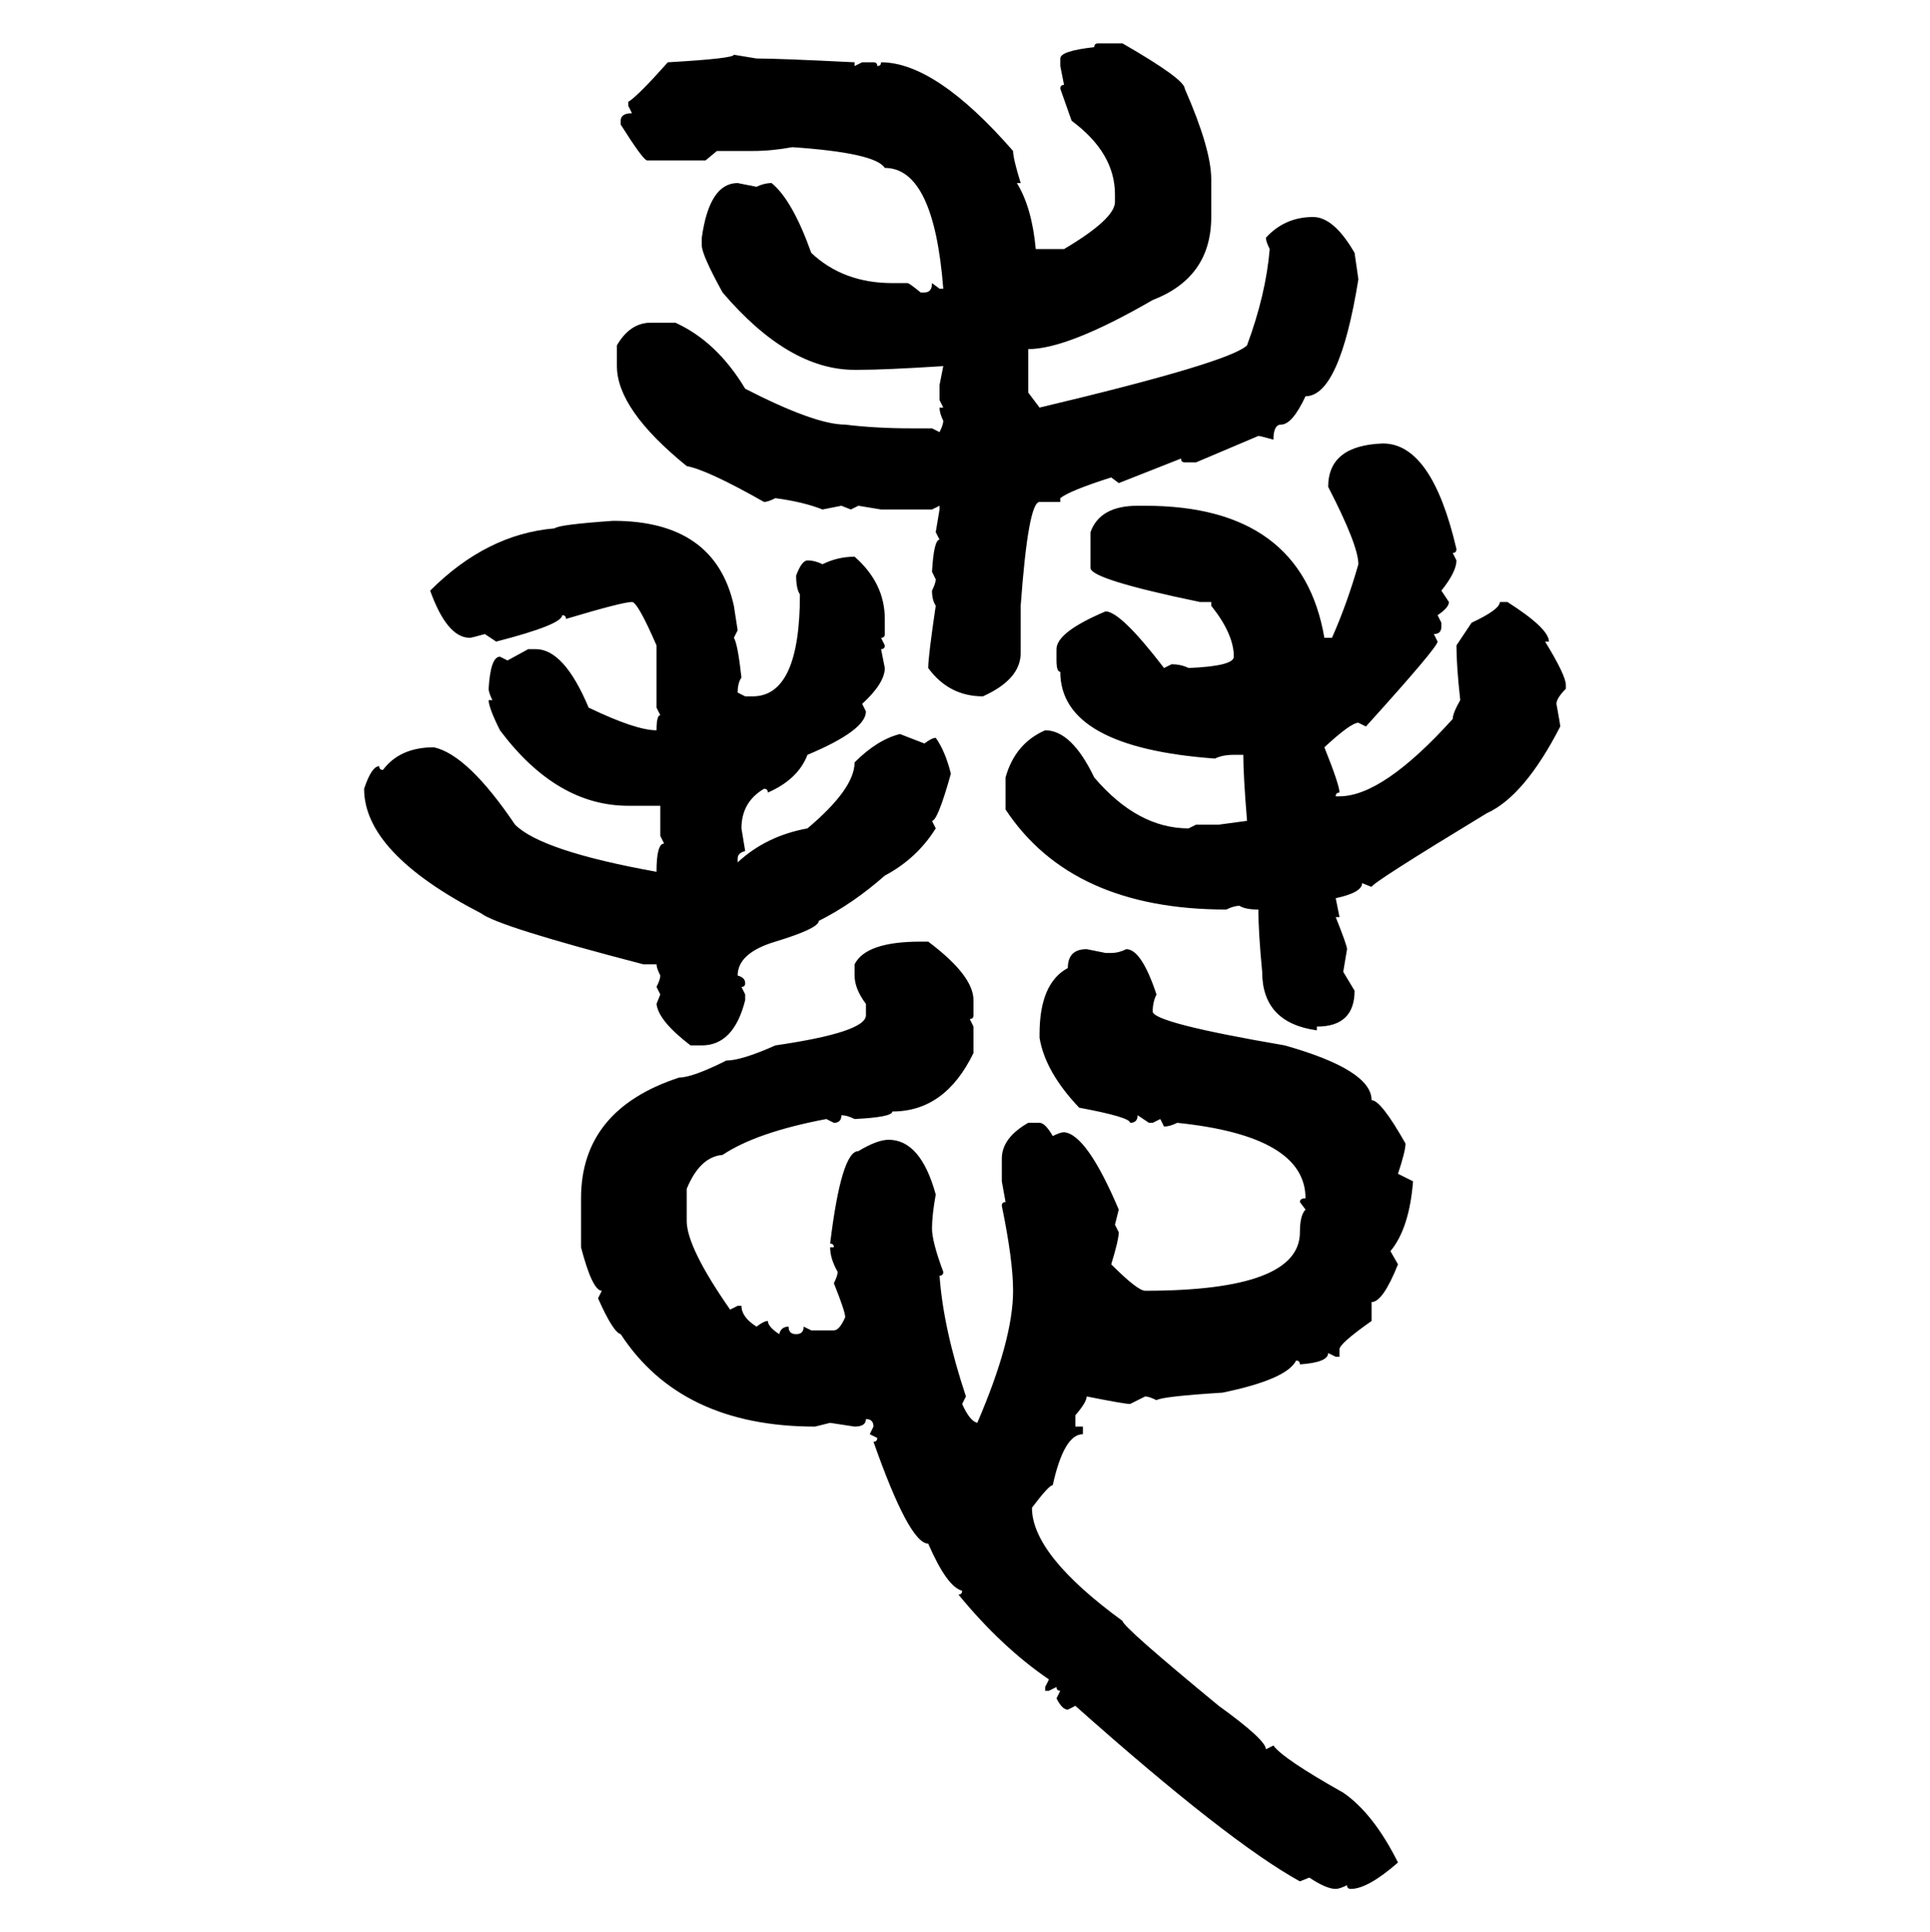 <svg xmlns="http://www.w3.org/2000/svg" xmlns:xlink="http://www.w3.org/1999/xlink" width="299.707" height="300"><path d="M170.51 6.74L170.51 6.74L174.32 6.74Q183.98 12.30 183.98 13.77L183.98 13.77Q188.09 23.14 188.09 27.83L188.09 27.83L188.09 33.69Q188.09 43.07 179.00 46.58L179.00 46.58Q165.82 54.20 159.67 54.20L159.67 54.20L159.67 60.94L161.43 63.28Q191.02 56.25 193.65 53.61L193.65 53.61Q196.58 45.70 197.17 38.67L197.17 38.67Q196.58 37.50 196.58 36.91L196.58 36.91Q199.51 33.69 203.91 33.69L203.91 33.69Q207.13 33.69 210.35 39.26L210.35 39.26L210.94 43.36Q208.01 61.52 202.73 61.52L202.73 61.52Q200.68 65.92 198.93 65.92L198.93 65.92Q197.75 65.92 197.75 68.26L197.75 68.26Q195.70 67.68 195.41 67.68L195.41 67.68L185.74 71.78L183.98 71.78Q183.40 71.78 183.40 71.19L183.40 71.19L173.73 75L172.56 74.12Q166.11 76.17 164.65 77.34L164.65 77.34L164.65 77.93L161.43 77.93Q159.67 77.93 158.50 94.04L158.50 94.04L158.50 101.37Q158.50 105.47 152.64 108.11L152.64 108.11Q147.36 108.11 144.14 103.71L144.14 103.71Q144.14 101.95 145.31 94.04L145.31 94.04Q144.73 93.16 144.73 91.70L144.73 91.70Q145.31 90.53 145.31 89.94L145.31 89.94L144.73 88.77Q145.02 83.79 145.90 83.79L145.90 83.79L145.31 82.62L145.90 79.10L145.90 78.52L144.73 79.10L136.82 79.10L133.30 78.52L132.13 79.10L130.66 78.52L127.73 79.10Q124.80 77.93 120.41 77.34L120.41 77.34Q119.24 77.93 118.65 77.93L118.65 77.93Q109.86 72.95 106.64 72.36L106.64 72.36Q95.80 63.57 95.80 56.84L95.80 56.84L95.80 53.61Q97.85 50.10 101.07 50.10L101.07 50.10L104.88 50.10Q111.33 53.03 115.72 60.35L115.72 60.35Q126.56 65.92 131.25 65.92L131.25 65.92Q135.94 66.50 141.50 66.50L141.50 66.50L144.73 66.50L145.90 67.09Q146.48 65.92 146.48 65.33L146.48 65.33Q145.90 64.16 145.90 63.28L145.90 63.28L146.48 63.28L145.90 62.11L145.90 59.77L146.48 56.84Q137.40 57.42 133.30 57.42L133.30 57.42L132.71 57.42Q122.46 57.42 112.21 45.41L112.21 45.41Q108.98 39.55 108.98 38.09L108.98 38.09L108.98 36.91Q110.16 28.42 114.55 28.42L114.55 28.42L117.48 29.00Q118.65 28.42 119.82 28.42L119.82 28.42Q123.05 31.05 125.98 39.26L125.98 39.26Q130.96 43.95 138.57 43.95L138.57 43.95L140.92 43.95Q141.21 43.95 142.97 45.41L142.97 45.41L143.55 45.41Q144.73 45.41 144.73 43.95L144.73 43.95L145.90 44.82L146.48 44.82Q145.02 26.07 137.40 26.07L137.40 26.07Q135.94 23.73 123.05 22.85L123.05 22.85Q119.82 23.44 116.89 23.44L116.89 23.44L111.33 23.44L109.57 24.90L100.49 24.90Q99.90 24.90 96.39 19.34L96.39 19.34L96.39 18.75Q96.39 17.58 98.14 17.58L98.14 17.58L97.56 16.41L97.56 15.82Q99.02 14.94 103.71 9.67L103.71 9.67Q113.96 9.08 113.96 8.50L113.96 8.50L117.48 9.08Q121.00 9.08 132.71 9.67L132.71 9.67L132.71 10.25L133.89 9.67L135.64 9.67Q136.23 9.67 136.23 10.25L136.23 10.25Q136.82 10.25 136.82 9.67L136.82 9.67Q145.31 9.67 157.32 23.44L157.32 23.44Q157.32 24.61 158.50 28.42L158.50 28.42L157.91 28.42Q160.25 32.23 160.84 38.67L160.84 38.67L165.23 38.67Q173.14 33.98 173.14 31.35L173.14 31.35L173.14 30.18Q173.14 23.73 166.41 18.75L166.41 18.75L164.65 13.77Q164.65 13.18 165.23 13.18L165.23 13.18L164.65 10.25L164.65 9.08Q164.65 7.91 169.92 7.32L169.92 7.32Q169.92 6.74 170.51 6.74ZM214.75 68.85L214.75 68.85Q222.36 68.85 226.17 85.25L226.17 85.25Q226.17 85.84 225.59 85.84L225.59 85.84L226.17 87.01Q226.17 88.77 223.83 91.70L223.83 91.70L225 93.46Q225 94.34 223.24 95.51L223.24 95.51L223.83 96.68L223.83 97.27Q223.83 98.44 222.66 98.44L222.66 98.44L223.24 99.61Q223.24 100.49 212.11 112.79L212.11 112.79L210.94 112.21Q209.77 112.21 205.66 116.02L205.66 116.02Q208.01 121.88 208.01 123.05L208.01 123.05Q207.42 123.05 207.42 123.63L207.42 123.63L208.01 123.63Q214.75 123.63 225.59 111.62L225.59 111.62Q225.59 110.74 226.76 108.69L226.76 108.69Q226.17 103.42 226.17 100.20L226.17 100.20L228.52 96.68Q232.91 94.63 232.91 93.46L232.91 93.46L234.08 93.46Q240.53 97.56 240.53 99.61L240.53 99.61L239.94 99.61Q243.16 104.88 243.16 106.35L243.16 106.35L243.16 106.93Q241.70 108.40 241.70 109.28L241.70 109.28Q242.29 112.50 242.29 112.79L242.29 112.79Q236.72 123.63 230.86 126.27L230.86 126.27Q212.99 137.11 212.99 137.70L212.99 137.70L211.52 137.11Q211.52 138.57 207.42 139.45L207.42 139.45L208.01 142.38L207.42 142.38Q209.18 146.78 209.18 147.36L209.18 147.36L208.59 150.88L210.35 153.81Q210.35 159.38 204.49 159.38L204.49 159.38L204.49 159.96Q196.00 158.79 196.00 150.88L196.00 150.88Q195.41 144.73 195.41 141.21L195.41 141.21Q193.36 141.21 192.48 140.63L192.48 140.63Q191.60 140.63 190.43 141.21L190.43 141.21Q166.41 141.21 156.15 125.68L156.15 125.68L156.15 120.70Q157.62 115.43 162.30 113.38L162.30 113.38Q166.41 113.38 169.92 120.70L169.92 120.70Q176.66 128.61 184.57 128.61L184.57 128.61L185.74 128.03L189.26 128.03L193.65 127.44Q193.07 120.41 193.07 117.19L193.07 117.19L191.60 117.19Q189.84 117.19 188.67 117.77L188.67 117.77Q164.65 116.02 164.65 104.30L164.65 104.30Q164.06 104.30 164.06 102.54L164.06 102.54L164.06 100.78Q164.06 98.14 171.68 94.92L171.68 94.92Q174.02 94.92 180.76 103.71L180.76 103.71L181.93 103.13Q183.40 103.13 184.57 103.71L184.57 103.71Q191.60 103.42 191.60 101.95L191.60 101.95Q191.60 98.44 188.09 94.04L188.09 94.04L188.09 93.46L186.33 93.46Q169.34 89.94 169.34 88.18L169.34 88.18L169.34 82.62Q170.80 78.52 176.66 78.52L176.66 78.52L177.83 78.52Q202.15 78.52 205.66 99.02L205.66 99.02L206.84 99.02Q209.18 93.75 210.94 87.60L210.94 87.60Q210.94 84.67 206.25 75.59L206.25 75.59Q206.25 69.14 214.75 68.85ZM95.21 80.86L95.21 80.86Q111.04 80.86 113.96 94.04L113.96 94.04L114.55 97.85L113.96 99.02Q114.55 99.90 115.14 105.18L115.14 105.18Q114.55 106.05 114.55 107.52L114.55 107.52L115.72 108.11L116.89 108.11Q124.22 108.11 124.22 92.29L124.22 92.29Q123.63 91.41 123.63 89.36L123.63 89.36Q124.51 87.01 125.39 87.01L125.39 87.01Q126.56 87.01 127.73 87.60L127.73 87.60Q130.08 86.43 132.71 86.43L132.71 86.43Q137.40 90.53 137.40 96.09L137.40 96.09L137.40 98.44Q137.40 99.02 136.82 99.02L136.82 99.02L137.40 100.20Q137.40 100.78 136.82 100.78L136.82 100.78L137.40 103.71Q137.40 106.05 133.89 109.28L133.89 109.28L134.47 110.45Q134.47 113.38 125.39 117.19L125.39 117.19Q123.93 121.00 119.24 123.05L119.24 123.05Q119.24 122.46 118.65 122.46L118.65 122.46Q115.14 124.51 115.14 128.61L115.14 128.61L115.72 132.13Q114.55 132.42 114.55 133.30L114.55 133.30L114.55 133.89Q118.95 129.79 125.39 128.61L125.39 128.61Q132.71 122.46 132.71 118.36L132.71 118.36Q136.23 114.84 139.75 113.96L139.75 113.96L143.55 115.43Q144.73 114.55 145.31 114.55L145.31 114.55Q146.78 116.60 147.66 120.12L147.66 120.12Q145.61 127.44 144.73 127.44L144.73 127.44L145.31 128.61Q142.38 133.30 137.40 135.94L137.40 135.94Q132.42 140.33 127.15 142.97L127.15 142.97Q127.15 144.14 120.41 146.19L120.41 146.19Q114.55 147.95 114.55 151.46L114.55 151.46Q115.72 151.76 115.72 152.64L115.72 152.64Q115.72 153.22 115.14 153.22L115.14 153.22L115.72 154.39L115.72 155.27Q113.96 162.30 108.98 162.30L108.98 162.30L107.23 162.30Q102.25 158.50 101.95 155.86L101.95 155.86L102.54 154.39L101.95 153.22Q102.54 152.05 102.54 151.46L102.54 151.46Q101.95 150.29 101.95 149.71L101.95 149.71L99.90 149.71Q77.34 143.85 74.71 141.80L74.71 141.80Q56.54 132.42 56.54 122.46L56.54 122.46Q57.71 118.95 58.89 118.95L58.89 118.95Q58.89 119.53 59.47 119.53L59.47 119.53Q62.11 116.02 67.38 116.02L67.38 116.02Q72.66 117.19 79.98 128.03L79.98 128.03Q84.08 132.13 101.95 135.35L101.95 135.35Q101.95 130.96 103.13 130.96L103.13 130.96L102.54 129.79L102.54 125.10L97.56 125.10Q86.43 125.10 77.64 113.38L77.64 113.38Q75.88 109.86 75.88 108.69L75.88 108.69L76.46 108.69Q75.88 107.52 75.88 106.93L75.88 106.93Q76.17 101.95 77.64 101.95L77.64 101.95L78.81 102.54L82.03 100.78L83.20 100.78Q87.60 100.78 91.41 109.86L91.41 109.86Q98.73 113.38 101.95 113.38L101.95 113.38Q101.95 111.04 102.54 111.04L102.54 111.04L101.95 109.86L101.95 100.20Q99.02 93.46 98.14 93.46L98.14 93.46Q96.68 93.46 87.89 96.09L87.89 96.09Q87.89 95.51 87.30 95.51L87.30 95.51Q87.30 96.97 77.05 99.61L77.05 99.61L75.29 98.44Q73.24 99.02 72.95 99.02L72.95 99.02Q69.43 99.02 66.80 91.70L66.80 91.70Q75.59 82.91 86.13 82.03L86.13 82.03Q86.72 81.45 95.21 80.86ZM142.97 146.19L142.97 146.19L144.14 146.19Q151.17 151.46 151.17 155.27L151.17 155.27L151.17 157.62Q151.17 158.20 150.59 158.20L150.59 158.20L151.17 159.38L151.17 163.48Q146.78 172.56 138.57 172.56L138.57 172.56Q138.57 173.44 132.71 173.73L132.71 173.73Q131.54 173.14 130.66 173.14L130.66 173.14Q130.66 174.32 129.49 174.32L129.49 174.32L128.32 173.73Q117.48 175.78 112.21 179.30L112.21 179.30Q108.69 179.59 106.64 184.57L106.64 184.57L106.64 189.55Q106.64 193.65 113.38 203.32L113.38 203.32L114.55 202.73L115.14 202.73Q115.14 204.49 117.48 205.96L117.48 205.96Q118.65 205.08 119.24 205.08L119.24 205.08Q119.24 205.96 121.00 207.13L121.00 207.13Q121.29 205.96 122.46 205.96L122.46 205.96Q122.46 207.13 123.63 207.13L123.63 207.13Q124.80 207.13 124.80 205.96L124.80 205.96L125.98 206.54L129.49 206.54Q130.37 206.54 131.25 204.49L131.25 204.49Q131.25 203.61 129.49 199.22L129.49 199.22Q130.08 198.05 130.08 197.46L130.08 197.46Q128.91 195.41 128.91 193.65L128.91 193.65L129.49 193.65Q129.49 193.07 128.91 193.07L128.91 193.07Q130.66 178.71 133.30 178.71L133.30 178.71Q136.23 176.95 137.99 176.95L137.99 176.95Q142.97 176.95 145.31 185.45L145.31 185.45Q144.73 188.67 144.73 190.72L144.73 190.72Q144.73 192.77 146.48 197.46L146.48 197.46Q146.48 198.05 145.90 198.05L145.90 198.05Q146.48 206.25 150 216.80L150 216.80L149.41 217.97Q150.59 220.61 151.76 220.90L151.76 220.90Q157.32 208.01 157.32 200.39L157.32 200.39Q157.32 195.70 155.57 187.21L155.57 187.21Q155.57 186.62 156.15 186.62L156.15 186.62L155.57 183.40L155.57 179.88Q155.57 176.66 159.67 174.32L159.67 174.32L161.43 174.32Q162.30 174.32 163.48 176.37L163.48 176.37Q164.65 175.78 165.23 175.78L165.23 175.78Q168.75 176.07 173.73 187.79L173.73 187.79L173.14 190.14L173.73 191.31Q173.73 192.48 172.56 196.29L172.56 196.29Q176.66 200.39 177.83 200.39L177.83 200.39Q201.86 200.39 201.86 191.31L201.86 191.31Q201.86 188.67 202.73 187.79L202.73 187.79L201.86 186.62Q201.86 186.04 202.73 186.04L202.73 186.04Q202.73 176.37 182.81 174.32L182.81 174.32Q181.64 174.90 180.76 174.90L180.76 174.90L180.18 173.73L179.00 174.32L178.42 174.32L176.66 173.14Q176.66 174.32 175.49 174.32L175.49 174.32Q175.49 173.44 167.58 171.97L167.58 171.97Q162.30 166.41 161.43 161.13L161.43 161.13L161.43 160.55Q161.43 152.64 165.82 150.29L165.82 150.29Q165.82 147.36 168.75 147.36L168.75 147.36L171.68 147.95L172.56 147.95Q173.73 147.95 174.90 147.36L174.90 147.36Q177.25 147.36 179.59 154.39L179.59 154.39Q179.00 155.57 179.00 157.03L179.00 157.03Q179.00 158.79 199.51 162.30L199.51 162.30Q212.99 166.11 212.99 170.80L212.99 170.80Q214.45 170.80 218.26 177.54L218.26 177.54Q218.26 178.71 217.09 182.23L217.09 182.23L219.43 183.40Q218.85 190.72 215.92 194.24L215.92 194.24L217.09 196.29Q214.75 202.15 212.99 202.15L212.99 202.15L212.99 205.08Q208.01 208.59 208.01 209.47L208.01 209.47L208.01 210.64L207.42 210.64L206.25 210.06Q206.25 211.52 201.86 211.82L201.86 211.82Q201.86 211.23 201.27 211.23L201.27 211.23Q199.80 214.16 189.84 216.21L189.84 216.21Q180.47 216.80 179.59 217.38L179.59 217.38Q178.42 216.80 177.83 216.80L177.83 216.80L175.49 217.97Q174.61 217.97 168.75 216.80L168.75 216.80Q168.75 217.68 166.99 219.73L166.99 219.73L166.99 221.48L168.16 221.48L168.16 222.66Q165.23 222.66 163.48 230.57L163.48 230.57Q162.89 230.57 160.25 234.08L160.25 234.08Q160.25 241.41 174.32 251.66L174.32 251.66Q174.32 252.54 189.26 264.84L189.26 264.84Q196.58 270.12 196.58 271.58L196.58 271.58L197.75 271.00Q199.22 273.05 208.59 278.32L208.59 278.32Q213.28 281.54 217.09 289.16L217.09 289.16Q212.40 293.26 209.77 293.26L209.77 293.26Q209.18 293.26 209.18 292.68L209.18 292.68Q208.01 293.26 207.42 293.26L207.42 293.26Q205.96 293.26 203.32 291.50L203.32 291.50L201.86 292.09Q190.72 285.94 166.99 264.84L166.99 264.84L165.82 265.43Q164.94 265.43 164.06 263.67L164.06 263.67L164.65 262.50Q164.06 262.50 164.06 261.91L164.06 261.91L162.89 262.50L162.30 262.50L162.30 261.91L162.89 260.74Q155.57 255.76 148.83 247.56L148.83 247.56Q149.41 247.56 149.41 246.97L149.41 246.97Q147.07 246.39 144.14 239.65L144.14 239.65Q141.21 239.65 135.64 223.83L135.64 223.83Q136.23 223.83 136.23 223.24L136.23 223.24L135.06 222.66L135.64 221.48Q135.64 220.31 134.47 220.31L134.47 220.31Q134.47 221.48 132.71 221.48L132.71 221.48L128.91 220.90L126.56 221.48Q105.76 221.48 96.39 207.13L96.39 207.13Q95.21 206.84 92.87 201.56L92.87 201.56L93.46 200.39Q91.99 200.39 90.23 193.65L90.23 193.65L90.23 186.04Q90.23 172.27 105.47 167.29L105.47 167.29Q107.52 167.29 112.79 164.65L112.79 164.65Q115.14 164.65 120.41 162.30L120.41 162.30Q134.47 160.25 134.47 157.62L134.47 157.62L134.47 155.86Q132.71 153.52 132.71 151.46L132.71 151.46L132.71 149.71Q134.47 146.19 142.97 146.19Z"/></svg>